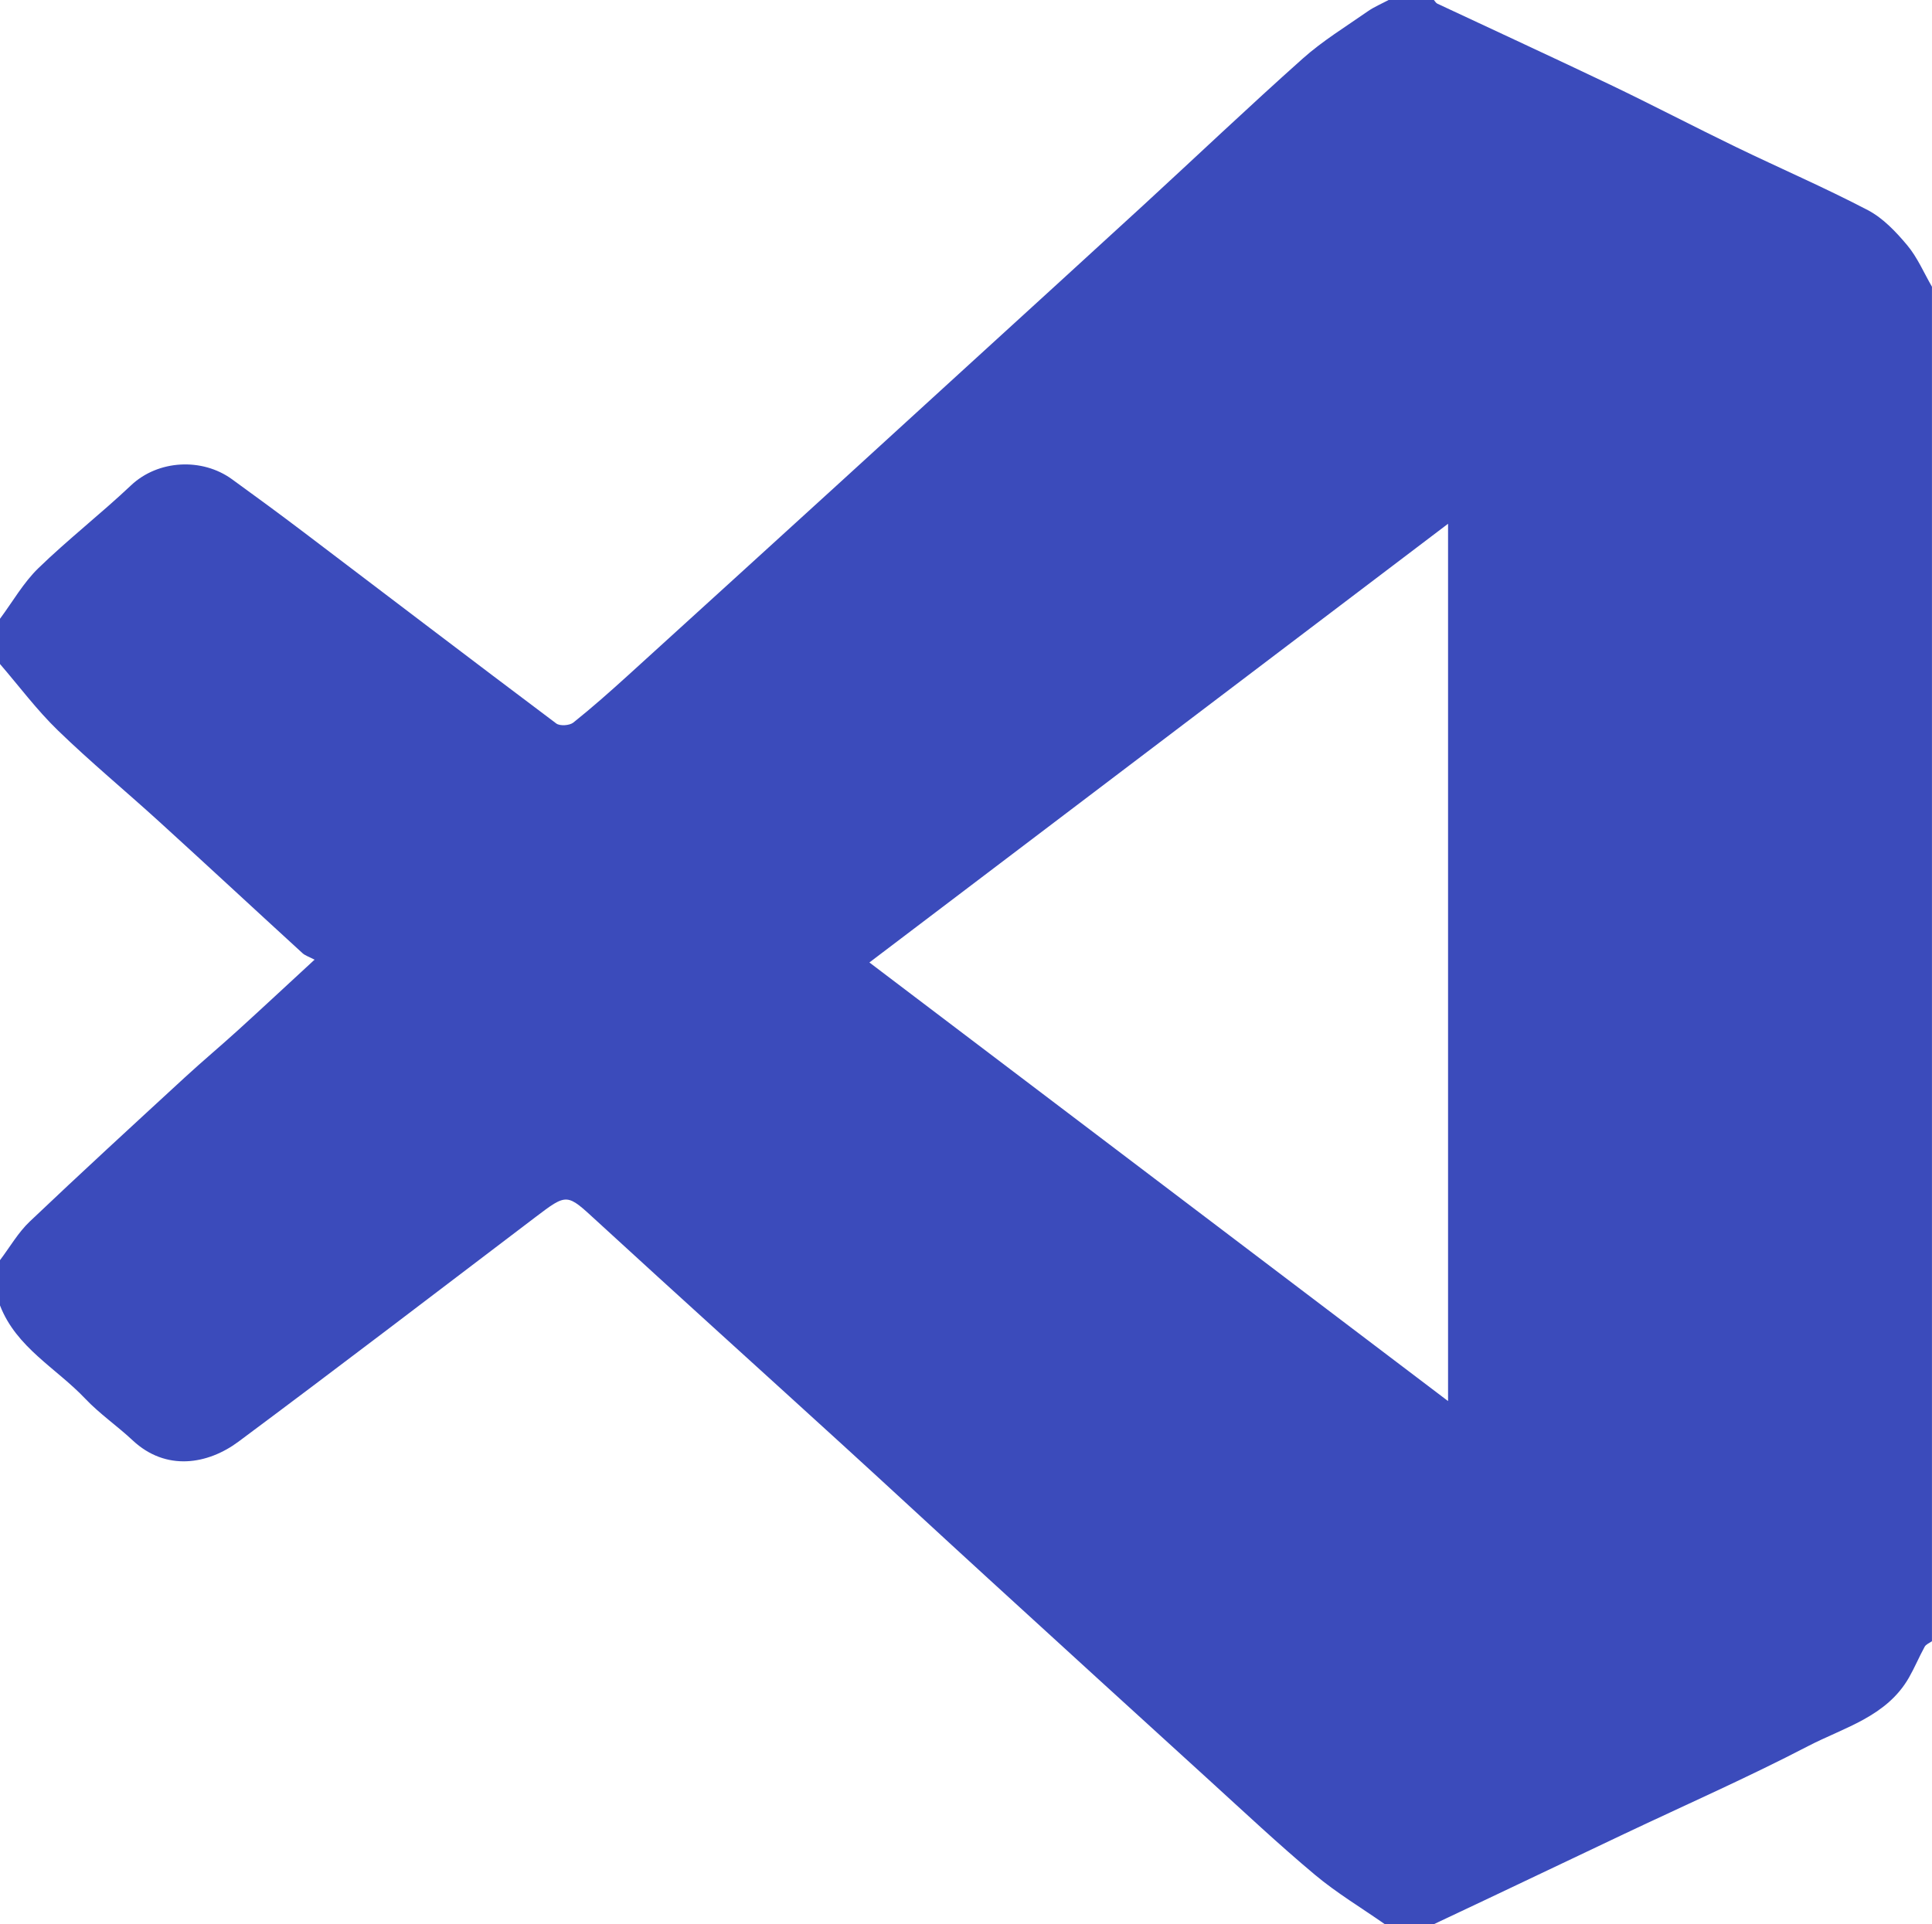 <?xml version="1.0" encoding="UTF-8"?><svg id="Layer_1" xmlns="http://www.w3.org/2000/svg" viewBox="0 0 512 510"><defs><style>.cls-1{fill:#3b4bbb;}</style></defs><path class="cls-1" d="m379,0C379.33,0,379.67,0,380,0c.3.33.54.8.91.97,15.32,7.19,30.7,14.26,45.97,21.56,11.09,5.31,21.99,11.02,33.06,16.38,11.66,5.65,23.58,10.79,35.06,16.79,4.03,2.11,7.47,5.76,10.45,9.32,2.7,3.23,4.4,7.29,6.54,10.98v359c-.66.48-1.57.81-1.93,1.46-1.47,2.68-2.65,5.52-4.16,8.17-5.94,10.39-17.23,13.23-26.77,18.19-15.99,8.31-32.52,15.59-48.81,23.31-11.95,5.66-23.88,11.35-35.83,17.02-4.83,2.29-9.67,4.56-14.5,6.85h-13c-6.2-4.34-12.75-8.26-18.53-13.1-9.6-8.04-18.74-16.63-28.01-25.07-19.54-17.78-39.06-35.6-58.55-53.43-12.92-11.81-25.74-23.72-38.68-35.52-21.69-19.79-43.49-39.45-65.11-59.3-7.93-7.29-7.73-7.42-16.32-.9-26.16,19.86-52.24,39.82-78.58,59.42-8.13,6.05-19.2,7.95-28.06-.34-4.07-3.81-8.74-7.01-12.56-11.04C14.92,362.62,4.31,357.17,0,346c0-4,0-8,0-12,2.61-3.44,4.8-7.31,7.89-10.24,13.56-12.89,27.35-25.54,41.12-38.22,4.59-4.23,9.39-8.24,14.01-12.44,6.48-5.89,12.88-11.86,20.34-18.74-1.43-.76-2.48-1.07-3.2-1.73-12.68-11.6-25.27-23.3-37.98-34.87-8.91-8.11-18.21-15.8-26.85-24.18C9.76,188.19,5.08,181.89,0,176c0-4,0-8,0-12,3.35-4.5,6.18-9.53,10.15-13.39,7.87-7.64,16.58-14.42,24.56-21.96,7.21-6.81,18.85-7.36,26.74-1.65,6.36,4.6,12.69,9.26,18.95,14,22.33,16.93,44.61,33.93,67.02,50.76.96.72,3.52.55,4.51-.24,5.01-4,9.82-8.27,14.58-12.59,18.79-17.06,37.54-34.16,56.3-51.25,11.55-10.53,23.09-21.09,34.63-31.64,15.14-13.83,30.3-27.63,45.4-41.5,14.14-13,28.07-26.24,42.4-39.02,5.26-4.69,11.38-8.43,17.19-12.49,1.72-1.21,3.71-2.04,5.58-3.04,1,0,2,0,3,0h8Zm4.75,371.35v-232.53c-51.58,39.11-102.31,77.57-153.35,116.28,51.21,38.82,101.82,77.19,153.35,116.25Z"/></svg>